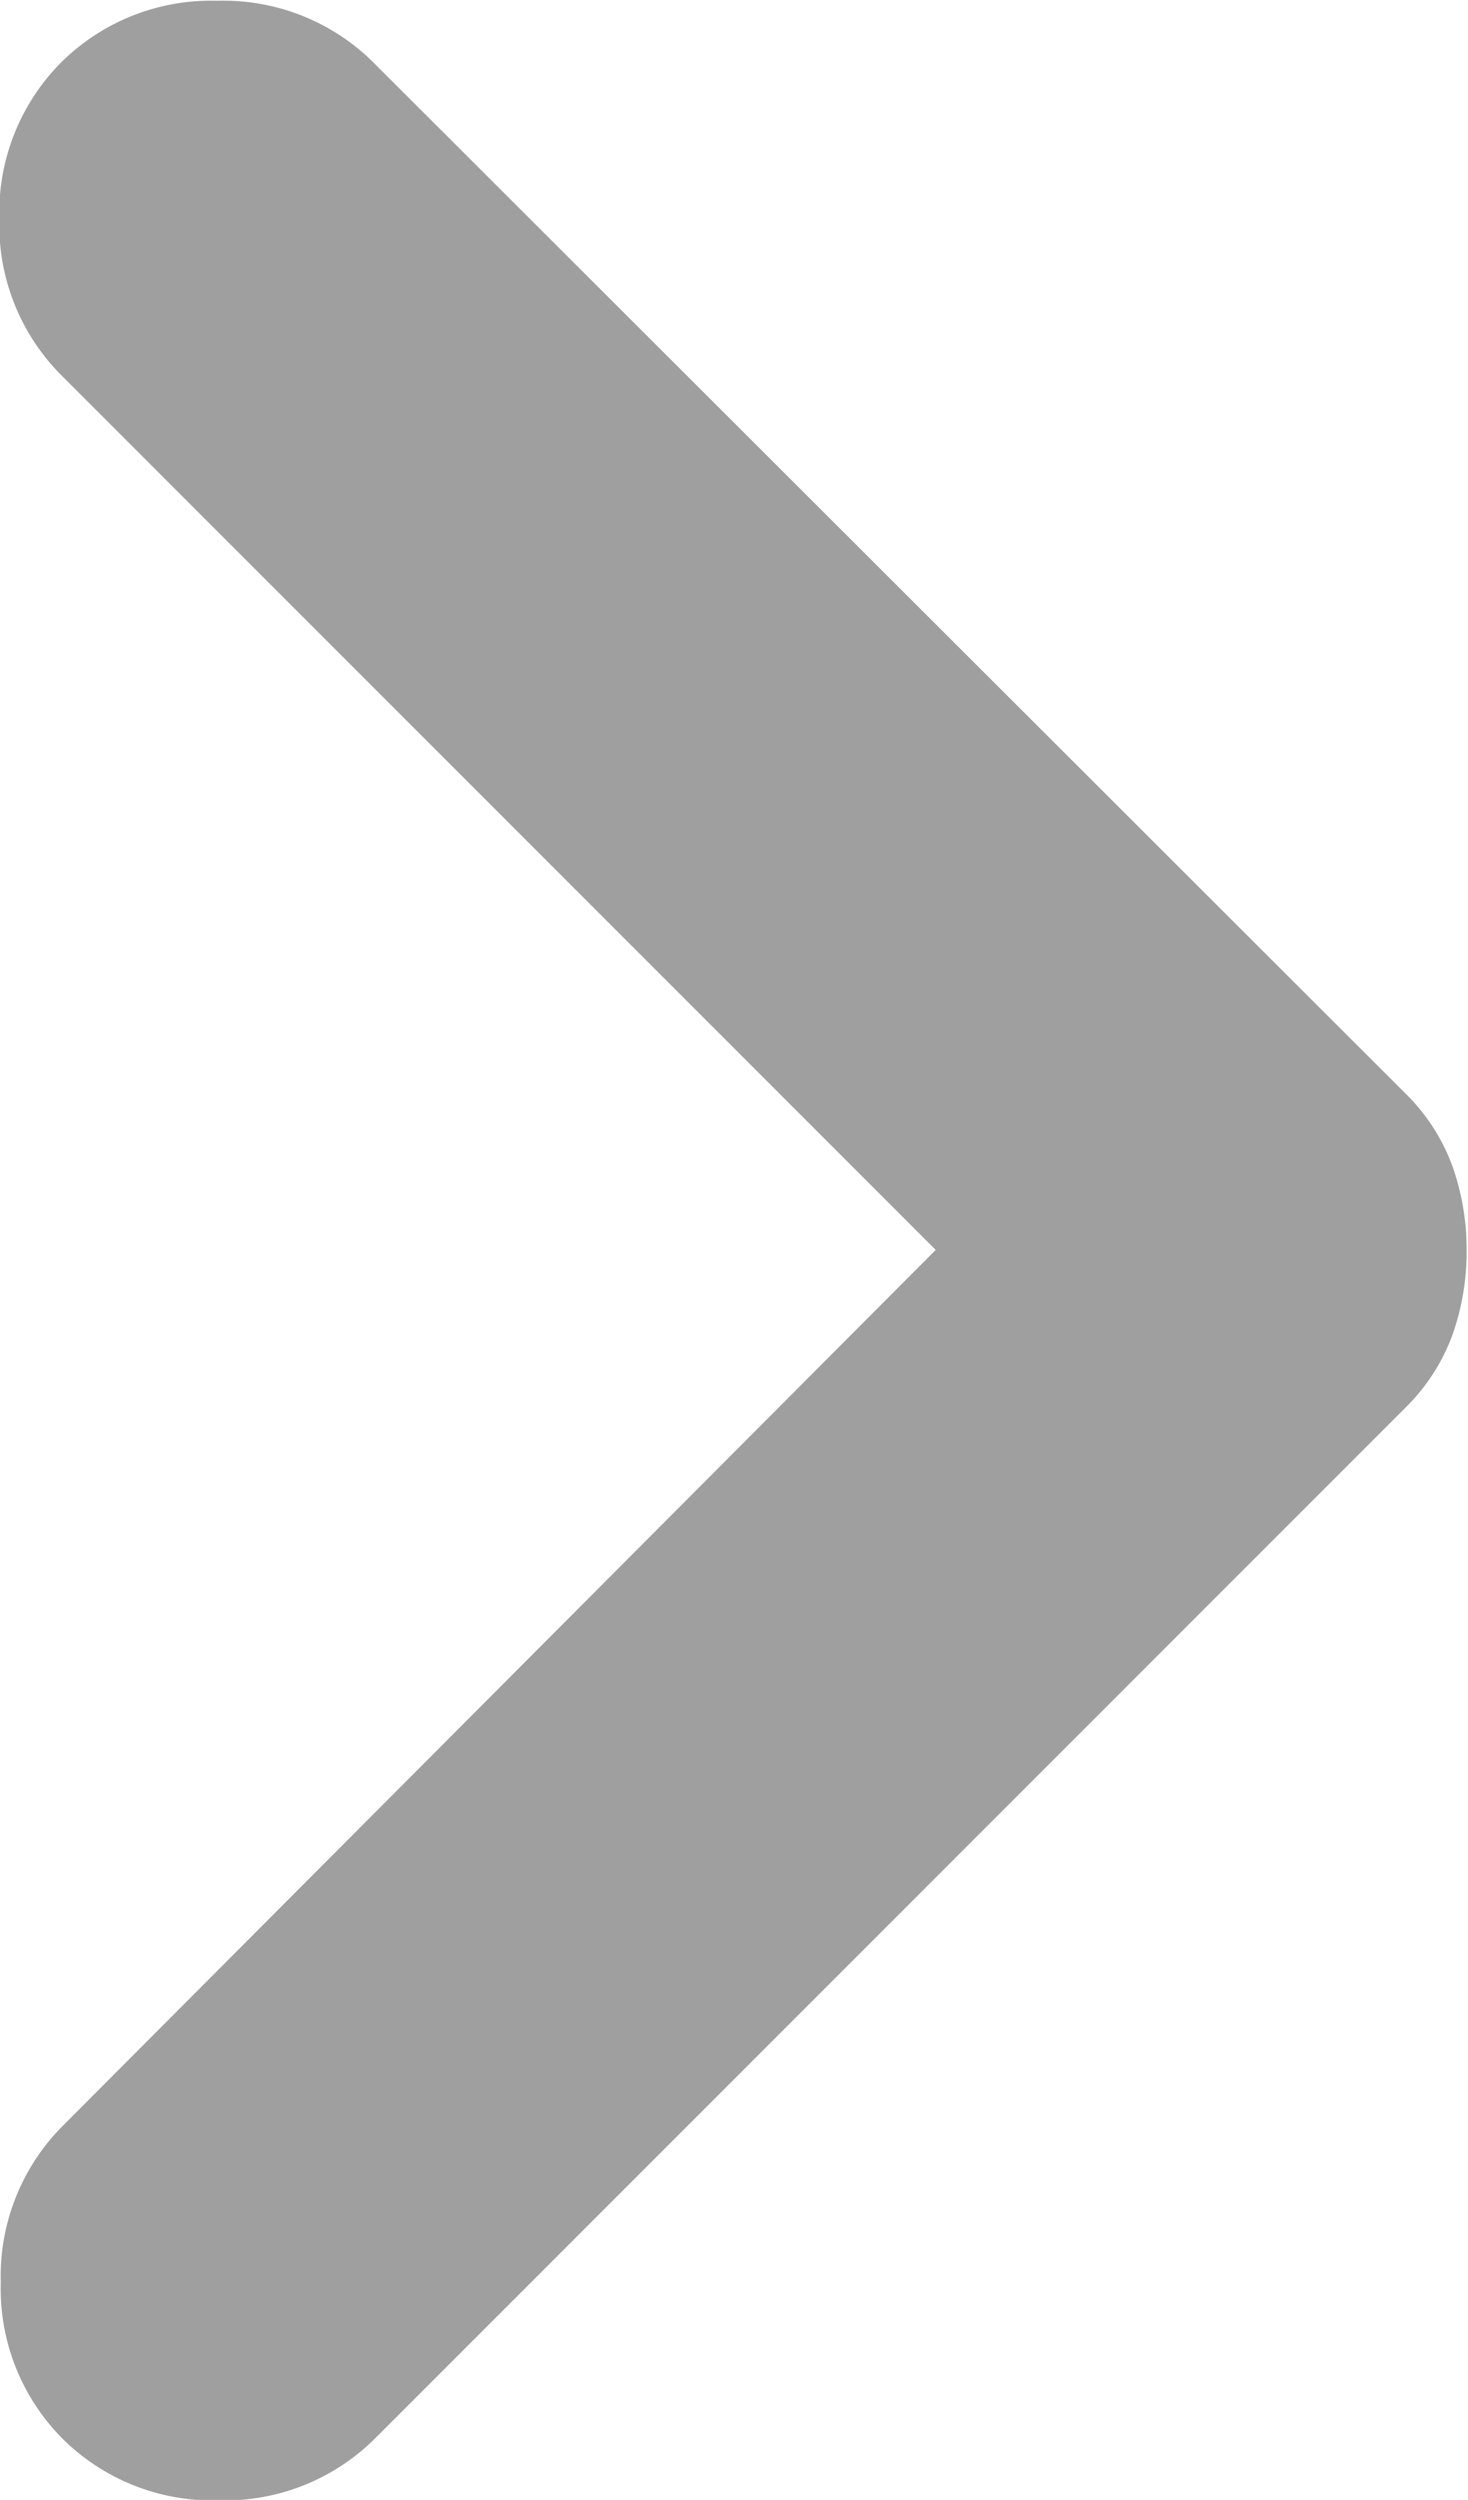<svg xmlns="http://www.w3.org/2000/svg" width="9.399" height="16" viewBox="0 0 9.399 16"><path d="M342.991-695l-5.6-5.6a1.361,1.361,0,0,1-.395-1,1.361,1.361,0,0,1,.395-1,1.361,1.361,0,0,1,1-.395,1.361,1.361,0,0,1,1,.395L346-696a1.259,1.259,0,0,1,.3.466,1.588,1.588,0,0,1,.09.538,1.588,1.588,0,0,1-.09.538,1.259,1.259,0,0,1-.3.466l-6.6,6.6a1.361,1.361,0,0,1-1,.395,1.361,1.361,0,0,1-1-.395,1.361,1.361,0,0,1-.395-1,1.361,1.361,0,0,1,.395-1Z" transform="translate(-337 703)" fill="#9f9f9f"/></svg>